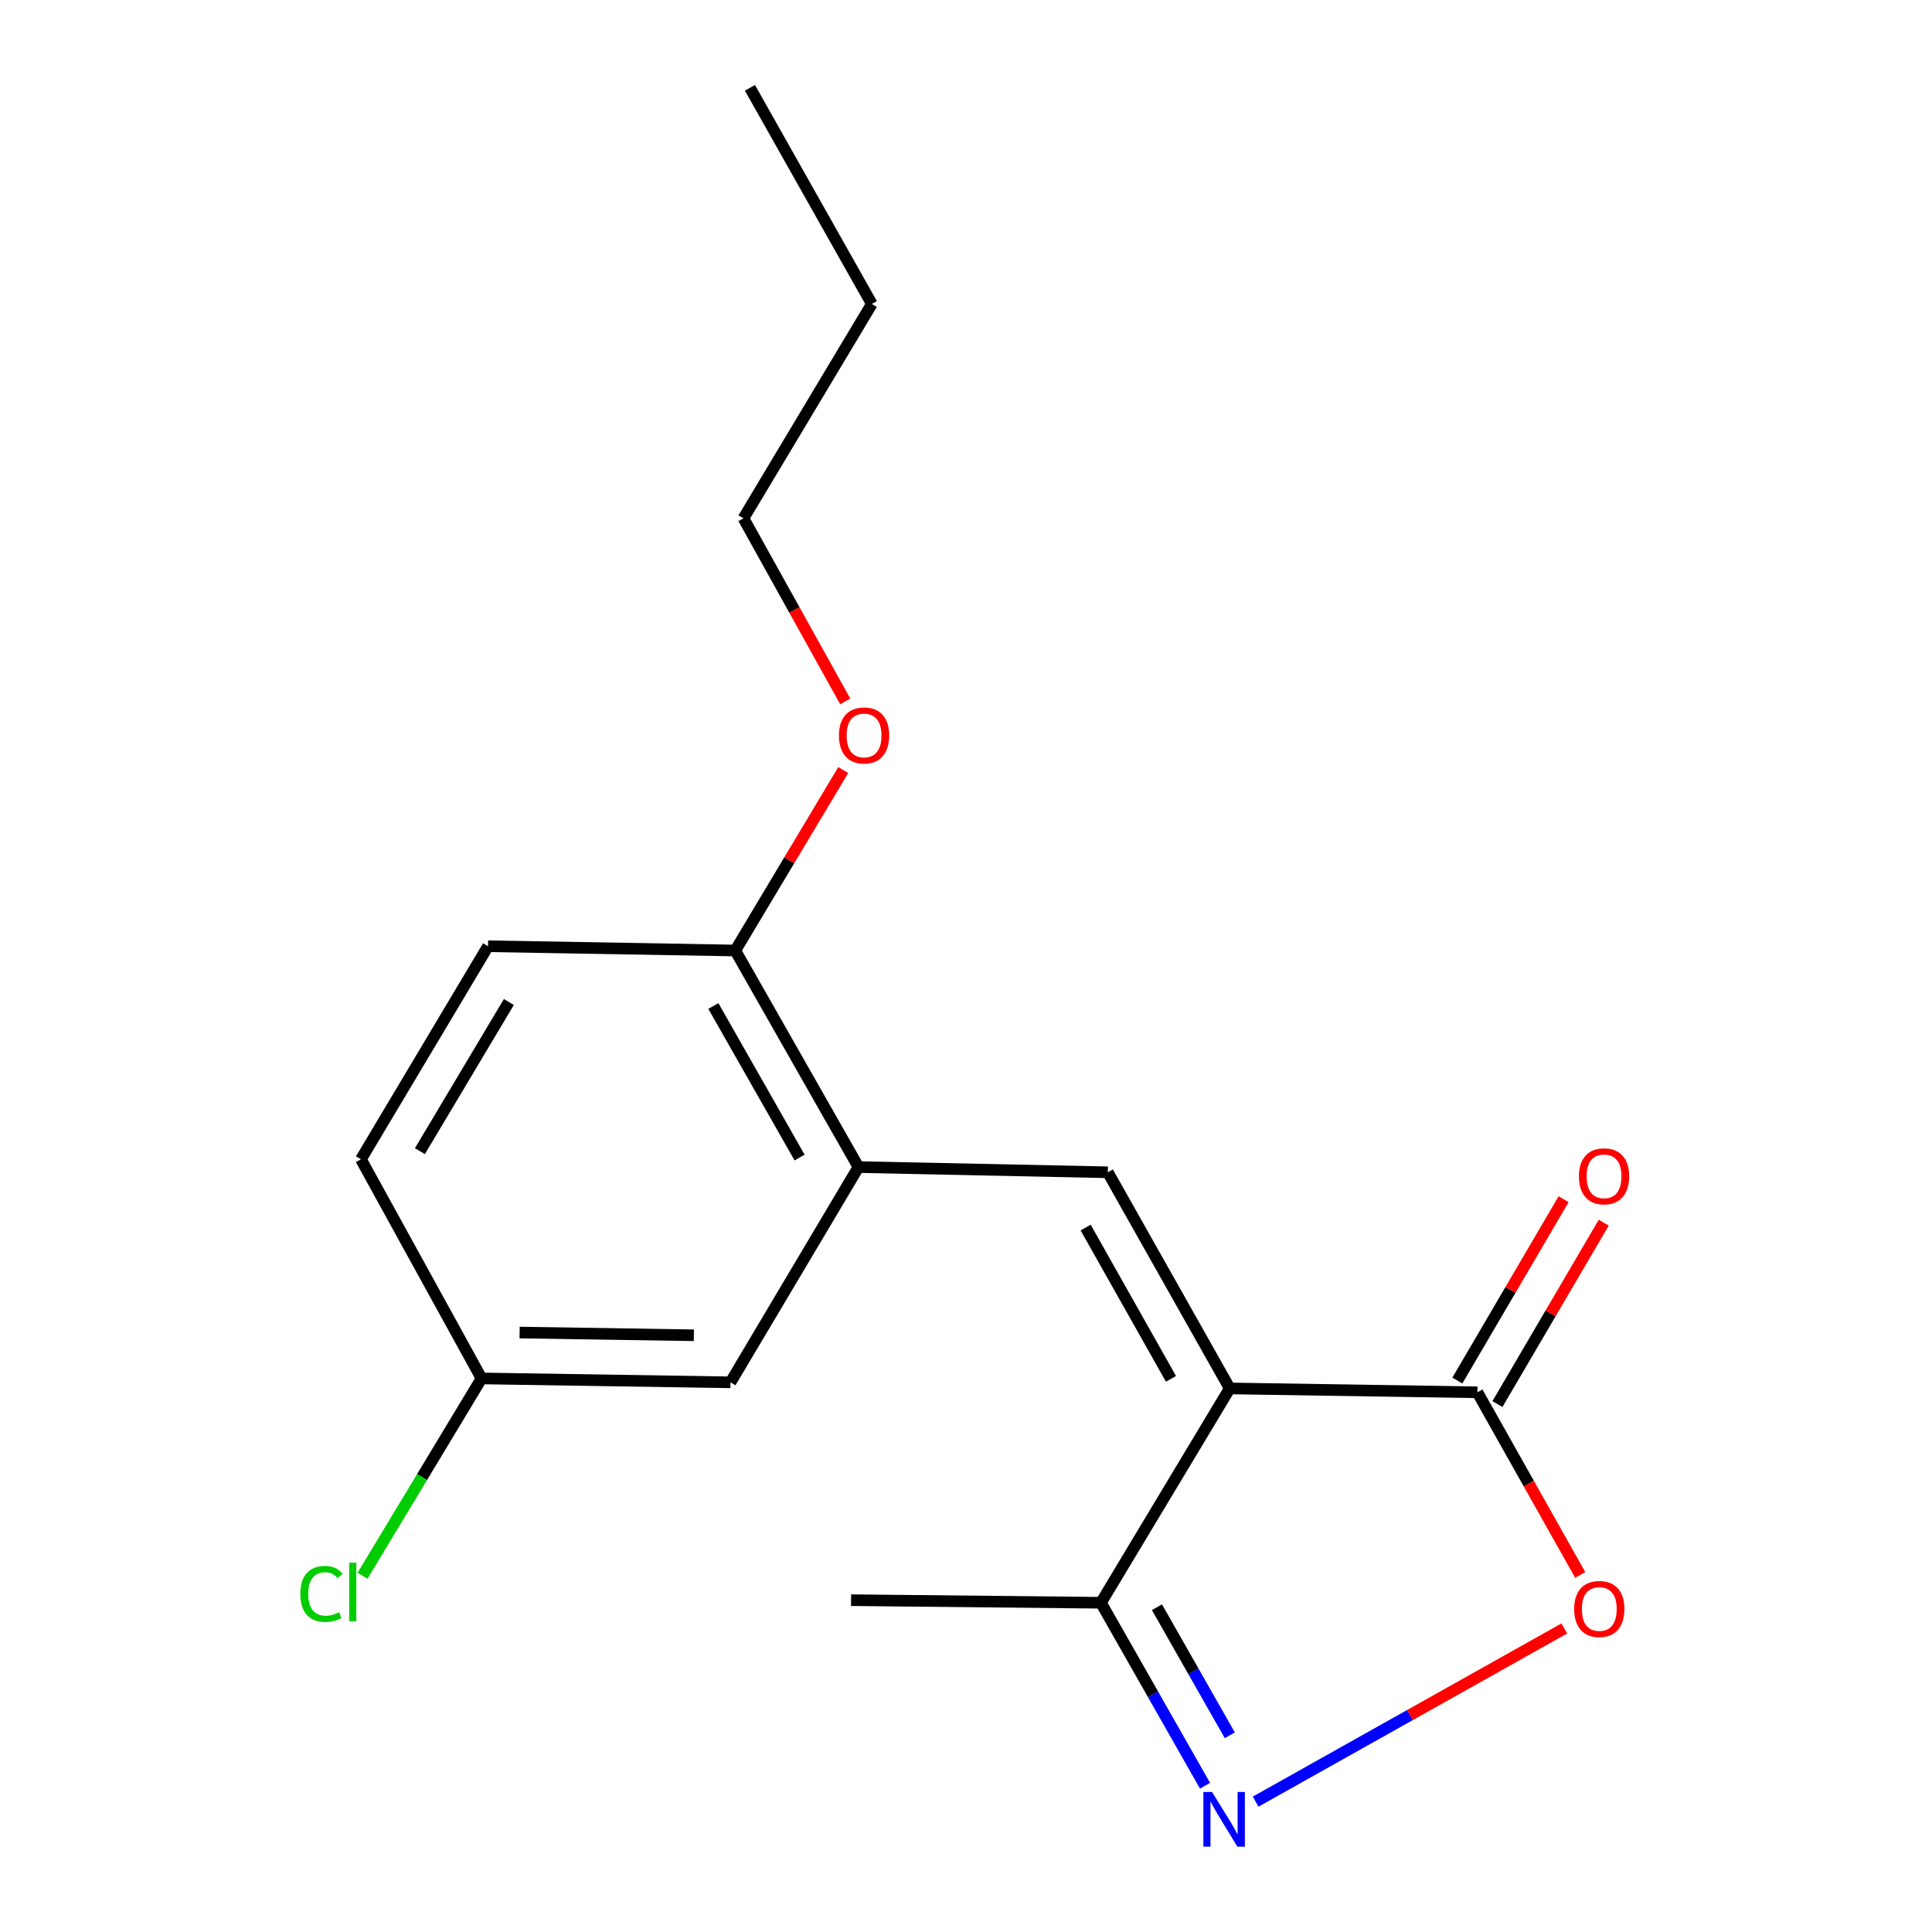 <?xml version='1.0' encoding='iso-8859-1'?>
<svg version='1.1' baseProfile='full'
              xmlns='http://www.w3.org/2000/svg'
                      xmlns:rdkit='http://www.rdkit.org/xml'
                      xmlns:xlink='http://www.w3.org/1999/xlink'
                  xml:space='preserve'
width='1000px' height='1000px' viewBox='0 0 1000 1000'>
<!-- END OF HEADER -->
<rect style='opacity:1.0;fill:#FFFFFF;stroke:none' width='1000' height='1000' x='0' y='0'> </rect>
<path class='bond-0' d='M 636.507,718.649 L 573.413,606.775' style='fill:none;fill-rule:evenodd;stroke:#000000;stroke-width:6px;stroke-linecap:butt;stroke-linejoin:miter;stroke-opacity:1' />
<path class='bond-0' d='M 606.089,713.685 L 561.924,635.373' style='fill:none;fill-rule:evenodd;stroke:#000000;stroke-width:6px;stroke-linecap:butt;stroke-linejoin:miter;stroke-opacity:1' />
<path class='bond-2' d='M 636.507,718.649 L 764.698,720.654' style='fill:none;fill-rule:evenodd;stroke:#000000;stroke-width:6px;stroke-linecap:butt;stroke-linejoin:miter;stroke-opacity:1' />
<path class='bond-4' d='M 636.507,718.649 L 569.845,829.588' style='fill:none;fill-rule:evenodd;stroke:#000000;stroke-width:6px;stroke-linecap:butt;stroke-linejoin:miter;stroke-opacity:1' />
<path class='bond-5' d='M 573.413,606.775 L 444.339,604.076' style='fill:none;fill-rule:evenodd;stroke:#000000;stroke-width:6px;stroke-linecap:butt;stroke-linejoin:miter;stroke-opacity:1' />
<path class='bond-1' d='M 623.718,924.291 L 596.781,876.939' style='fill:none;fill-rule:evenodd;stroke:#0000FF;stroke-width:6px;stroke-linecap:butt;stroke-linejoin:miter;stroke-opacity:1' />
<path class='bond-1' d='M 596.781,876.939 L 569.845,829.588' style='fill:none;fill-rule:evenodd;stroke:#000000;stroke-width:6px;stroke-linecap:butt;stroke-linejoin:miter;stroke-opacity:1' />
<path class='bond-1' d='M 636.546,898.191 L 617.691,865.045' style='fill:none;fill-rule:evenodd;stroke:#0000FF;stroke-width:6px;stroke-linecap:butt;stroke-linejoin:miter;stroke-opacity:1' />
<path class='bond-1' d='M 617.691,865.045 L 598.835,831.899' style='fill:none;fill-rule:evenodd;stroke:#000000;stroke-width:6px;stroke-linecap:butt;stroke-linejoin:miter;stroke-opacity:1' />
<path class='bond-18' d='M 649.913,932.527 L 729.803,887.705' style='fill:none;fill-rule:evenodd;stroke:#0000FF;stroke-width:6px;stroke-linecap:butt;stroke-linejoin:miter;stroke-opacity:1' />
<path class='bond-18' d='M 729.803,887.705 L 809.693,842.883' style='fill:none;fill-rule:evenodd;stroke:#FF0000;stroke-width:6px;stroke-linecap:butt;stroke-linejoin:miter;stroke-opacity:1' />
<path class='bond-3' d='M 764.698,720.654 L 791.309,767.923' style='fill:none;fill-rule:evenodd;stroke:#000000;stroke-width:6px;stroke-linecap:butt;stroke-linejoin:miter;stroke-opacity:1' />
<path class='bond-3' d='M 791.309,767.923 L 817.92,815.193' style='fill:none;fill-rule:evenodd;stroke:#FF0000;stroke-width:6px;stroke-linecap:butt;stroke-linejoin:miter;stroke-opacity:1' />
<path class='bond-8' d='M 775.076,726.735 L 802.578,679.799' style='fill:none;fill-rule:evenodd;stroke:#000000;stroke-width:6px;stroke-linecap:butt;stroke-linejoin:miter;stroke-opacity:1' />
<path class='bond-8' d='M 802.578,679.799 L 830.081,632.862' style='fill:none;fill-rule:evenodd;stroke:#FF0000;stroke-width:6px;stroke-linecap:butt;stroke-linejoin:miter;stroke-opacity:1' />
<path class='bond-8' d='M 754.321,714.573 L 781.823,667.637' style='fill:none;fill-rule:evenodd;stroke:#000000;stroke-width:6px;stroke-linecap:butt;stroke-linejoin:miter;stroke-opacity:1' />
<path class='bond-8' d='M 781.823,667.637 L 809.325,620.701' style='fill:none;fill-rule:evenodd;stroke:#FF0000;stroke-width:6px;stroke-linecap:butt;stroke-linejoin:miter;stroke-opacity:1' />
<path class='bond-14' d='M 569.845,829.588 L 440.517,828.251' style='fill:none;fill-rule:evenodd;stroke:#000000;stroke-width:6px;stroke-linecap:butt;stroke-linejoin:miter;stroke-opacity:1' />
<path class='bond-6' d='M 444.339,604.076 L 380.577,491.988' style='fill:none;fill-rule:evenodd;stroke:#000000;stroke-width:6px;stroke-linecap:butt;stroke-linejoin:miter;stroke-opacity:1' />
<path class='bond-6' d='M 413.865,599.157 L 369.232,520.696' style='fill:none;fill-rule:evenodd;stroke:#000000;stroke-width:6px;stroke-linecap:butt;stroke-linejoin:miter;stroke-opacity:1' />
<path class='bond-7' d='M 444.339,604.076 L 378.105,715.495' style='fill:none;fill-rule:evenodd;stroke:#000000;stroke-width:6px;stroke-linecap:butt;stroke-linejoin:miter;stroke-opacity:1' />
<path class='bond-9' d='M 380.577,491.988 L 252.599,489.769' style='fill:none;fill-rule:evenodd;stroke:#000000;stroke-width:6px;stroke-linecap:butt;stroke-linejoin:miter;stroke-opacity:1' />
<path class='bond-13' d='M 380.577,491.988 L 408.521,445.288' style='fill:none;fill-rule:evenodd;stroke:#000000;stroke-width:6px;stroke-linecap:butt;stroke-linejoin:miter;stroke-opacity:1' />
<path class='bond-13' d='M 408.521,445.288 L 436.465,398.587' style='fill:none;fill-rule:evenodd;stroke:#FF0000;stroke-width:6px;stroke-linecap:butt;stroke-linejoin:miter;stroke-opacity:1' />
<path class='bond-10' d='M 378.105,715.495 L 249.245,713.477' style='fill:none;fill-rule:evenodd;stroke:#000000;stroke-width:6px;stroke-linecap:butt;stroke-linejoin:miter;stroke-opacity:1' />
<path class='bond-10' d='M 359.152,691.139 L 268.95,689.727' style='fill:none;fill-rule:evenodd;stroke:#000000;stroke-width:6px;stroke-linecap:butt;stroke-linejoin:miter;stroke-opacity:1' />
<path class='bond-19' d='M 252.599,489.769 L 186.819,600.053' style='fill:none;fill-rule:evenodd;stroke:#000000;stroke-width:6px;stroke-linecap:butt;stroke-linejoin:miter;stroke-opacity:1' />
<path class='bond-19' d='M 263.392,518.635 L 217.346,595.833' style='fill:none;fill-rule:evenodd;stroke:#000000;stroke-width:6px;stroke-linecap:butt;stroke-linejoin:miter;stroke-opacity:1' />
<path class='bond-11' d='M 249.245,713.477 L 186.819,600.053' style='fill:none;fill-rule:evenodd;stroke:#000000;stroke-width:6px;stroke-linecap:butt;stroke-linejoin:miter;stroke-opacity:1' />
<path class='bond-12' d='M 249.245,713.477 L 218.447,764.545' style='fill:none;fill-rule:evenodd;stroke:#000000;stroke-width:6px;stroke-linecap:butt;stroke-linejoin:miter;stroke-opacity:1' />
<path class='bond-12' d='M 218.447,764.545 L 187.65,815.612' style='fill:none;fill-rule:evenodd;stroke:#00CC00;stroke-width:6px;stroke-linecap:butt;stroke-linejoin:miter;stroke-opacity:1' />
<path class='bond-15' d='M 437.493,363.05 L 411.154,315.665' style='fill:none;fill-rule:evenodd;stroke:#FF0000;stroke-width:6px;stroke-linecap:butt;stroke-linejoin:miter;stroke-opacity:1' />
<path class='bond-15' d='M 411.154,315.665 L 384.814,268.28' style='fill:none;fill-rule:evenodd;stroke:#000000;stroke-width:6px;stroke-linecap:butt;stroke-linejoin:miter;stroke-opacity:1' />
<path class='bond-16' d='M 384.814,268.28 L 451.262,157.328' style='fill:none;fill-rule:evenodd;stroke:#000000;stroke-width:6px;stroke-linecap:butt;stroke-linejoin:miter;stroke-opacity:1' />
<path class='bond-17' d='M 451.262,157.328 L 388.168,45.455' style='fill:none;fill-rule:evenodd;stroke:#000000;stroke-width:6px;stroke-linecap:butt;stroke-linejoin:miter;stroke-opacity:1' />
<path  class='atom-2' d='M 627.346 927.515
L 636.626 942.515
Q 637.546 943.995, 639.026 946.675
Q 640.506 949.355, 640.586 949.515
L 640.586 927.515
L 644.346 927.515
L 644.346 955.835
L 640.466 955.835
L 630.506 939.435
Q 629.346 937.515, 628.106 935.315
Q 626.906 933.115, 626.546 932.435
L 626.546 955.835
L 622.866 955.835
L 622.866 927.515
L 627.346 927.515
' fill='#0000FF'/>
<path  class='atom-4' d='M 814.792 832.808
Q 814.792 826.008, 818.152 822.208
Q 821.512 818.408, 827.792 818.408
Q 834.072 818.408, 837.432 822.208
Q 840.792 826.008, 840.792 832.808
Q 840.792 839.688, 837.392 843.608
Q 833.992 847.488, 827.792 847.488
Q 821.552 847.488, 818.152 843.608
Q 814.792 839.728, 814.792 832.808
M 827.792 844.288
Q 832.112 844.288, 834.432 841.408
Q 836.792 838.488, 836.792 832.808
Q 836.792 827.248, 834.432 824.448
Q 832.112 821.608, 827.792 821.608
Q 823.472 821.608, 821.112 824.408
Q 818.792 827.208, 818.792 832.808
Q 818.792 838.528, 821.112 841.408
Q 823.472 844.288, 827.792 844.288
' fill='#FF0000'/>
<path  class='atom-9' d='M 817.251 608.86
Q 817.251 602.06, 820.611 598.26
Q 823.971 594.46, 830.251 594.46
Q 836.531 594.46, 839.891 598.26
Q 843.251 602.06, 843.251 608.86
Q 843.251 615.74, 839.851 619.66
Q 836.451 623.54, 830.251 623.54
Q 824.011 623.54, 820.611 619.66
Q 817.251 615.78, 817.251 608.86
M 830.251 620.34
Q 834.571 620.34, 836.891 617.46
Q 839.251 614.54, 839.251 608.86
Q 839.251 603.3, 836.891 600.5
Q 834.571 597.66, 830.251 597.66
Q 825.931 597.66, 823.571 600.46
Q 821.251 603.26, 821.251 608.86
Q 821.251 614.58, 823.571 617.46
Q 825.931 620.34, 830.251 620.34
' fill='#FF0000'/>
<path  class='atom-13' d='M 155.463 824.995
Q 155.463 817.955, 158.743 814.275
Q 162.063 810.555, 168.343 810.555
Q 174.183 810.555, 177.303 814.675
L 174.663 816.835
Q 172.383 813.835, 168.343 813.835
Q 164.063 813.835, 161.783 816.715
Q 159.543 819.555, 159.543 824.995
Q 159.543 830.595, 161.863 833.475
Q 164.223 836.355, 168.783 836.355
Q 171.903 836.355, 175.543 834.475
L 176.663 837.475
Q 175.183 838.435, 172.943 838.995
Q 170.703 839.555, 168.223 839.555
Q 162.063 839.555, 158.743 835.795
Q 155.463 832.035, 155.463 824.995
' fill='#00CC00'/>
<path  class='atom-13' d='M 180.743 808.835
L 184.423 808.835
L 184.423 839.195
L 180.743 839.195
L 180.743 808.835
' fill='#00CC00'/>
<path  class='atom-14' d='M 434.239 380.662
Q 434.239 373.862, 437.599 370.062
Q 440.959 366.262, 447.239 366.262
Q 453.519 366.262, 456.879 370.062
Q 460.239 373.862, 460.239 380.662
Q 460.239 387.542, 456.839 391.462
Q 453.439 395.342, 447.239 395.342
Q 440.999 395.342, 437.599 391.462
Q 434.239 387.582, 434.239 380.662
M 447.239 392.142
Q 451.559 392.142, 453.879 389.262
Q 456.239 386.342, 456.239 380.662
Q 456.239 375.102, 453.879 372.302
Q 451.559 369.462, 447.239 369.462
Q 442.919 369.462, 440.559 372.262
Q 438.239 375.062, 438.239 380.662
Q 438.239 386.382, 440.559 389.262
Q 442.919 392.142, 447.239 392.142
' fill='#FF0000'/>
</svg>
